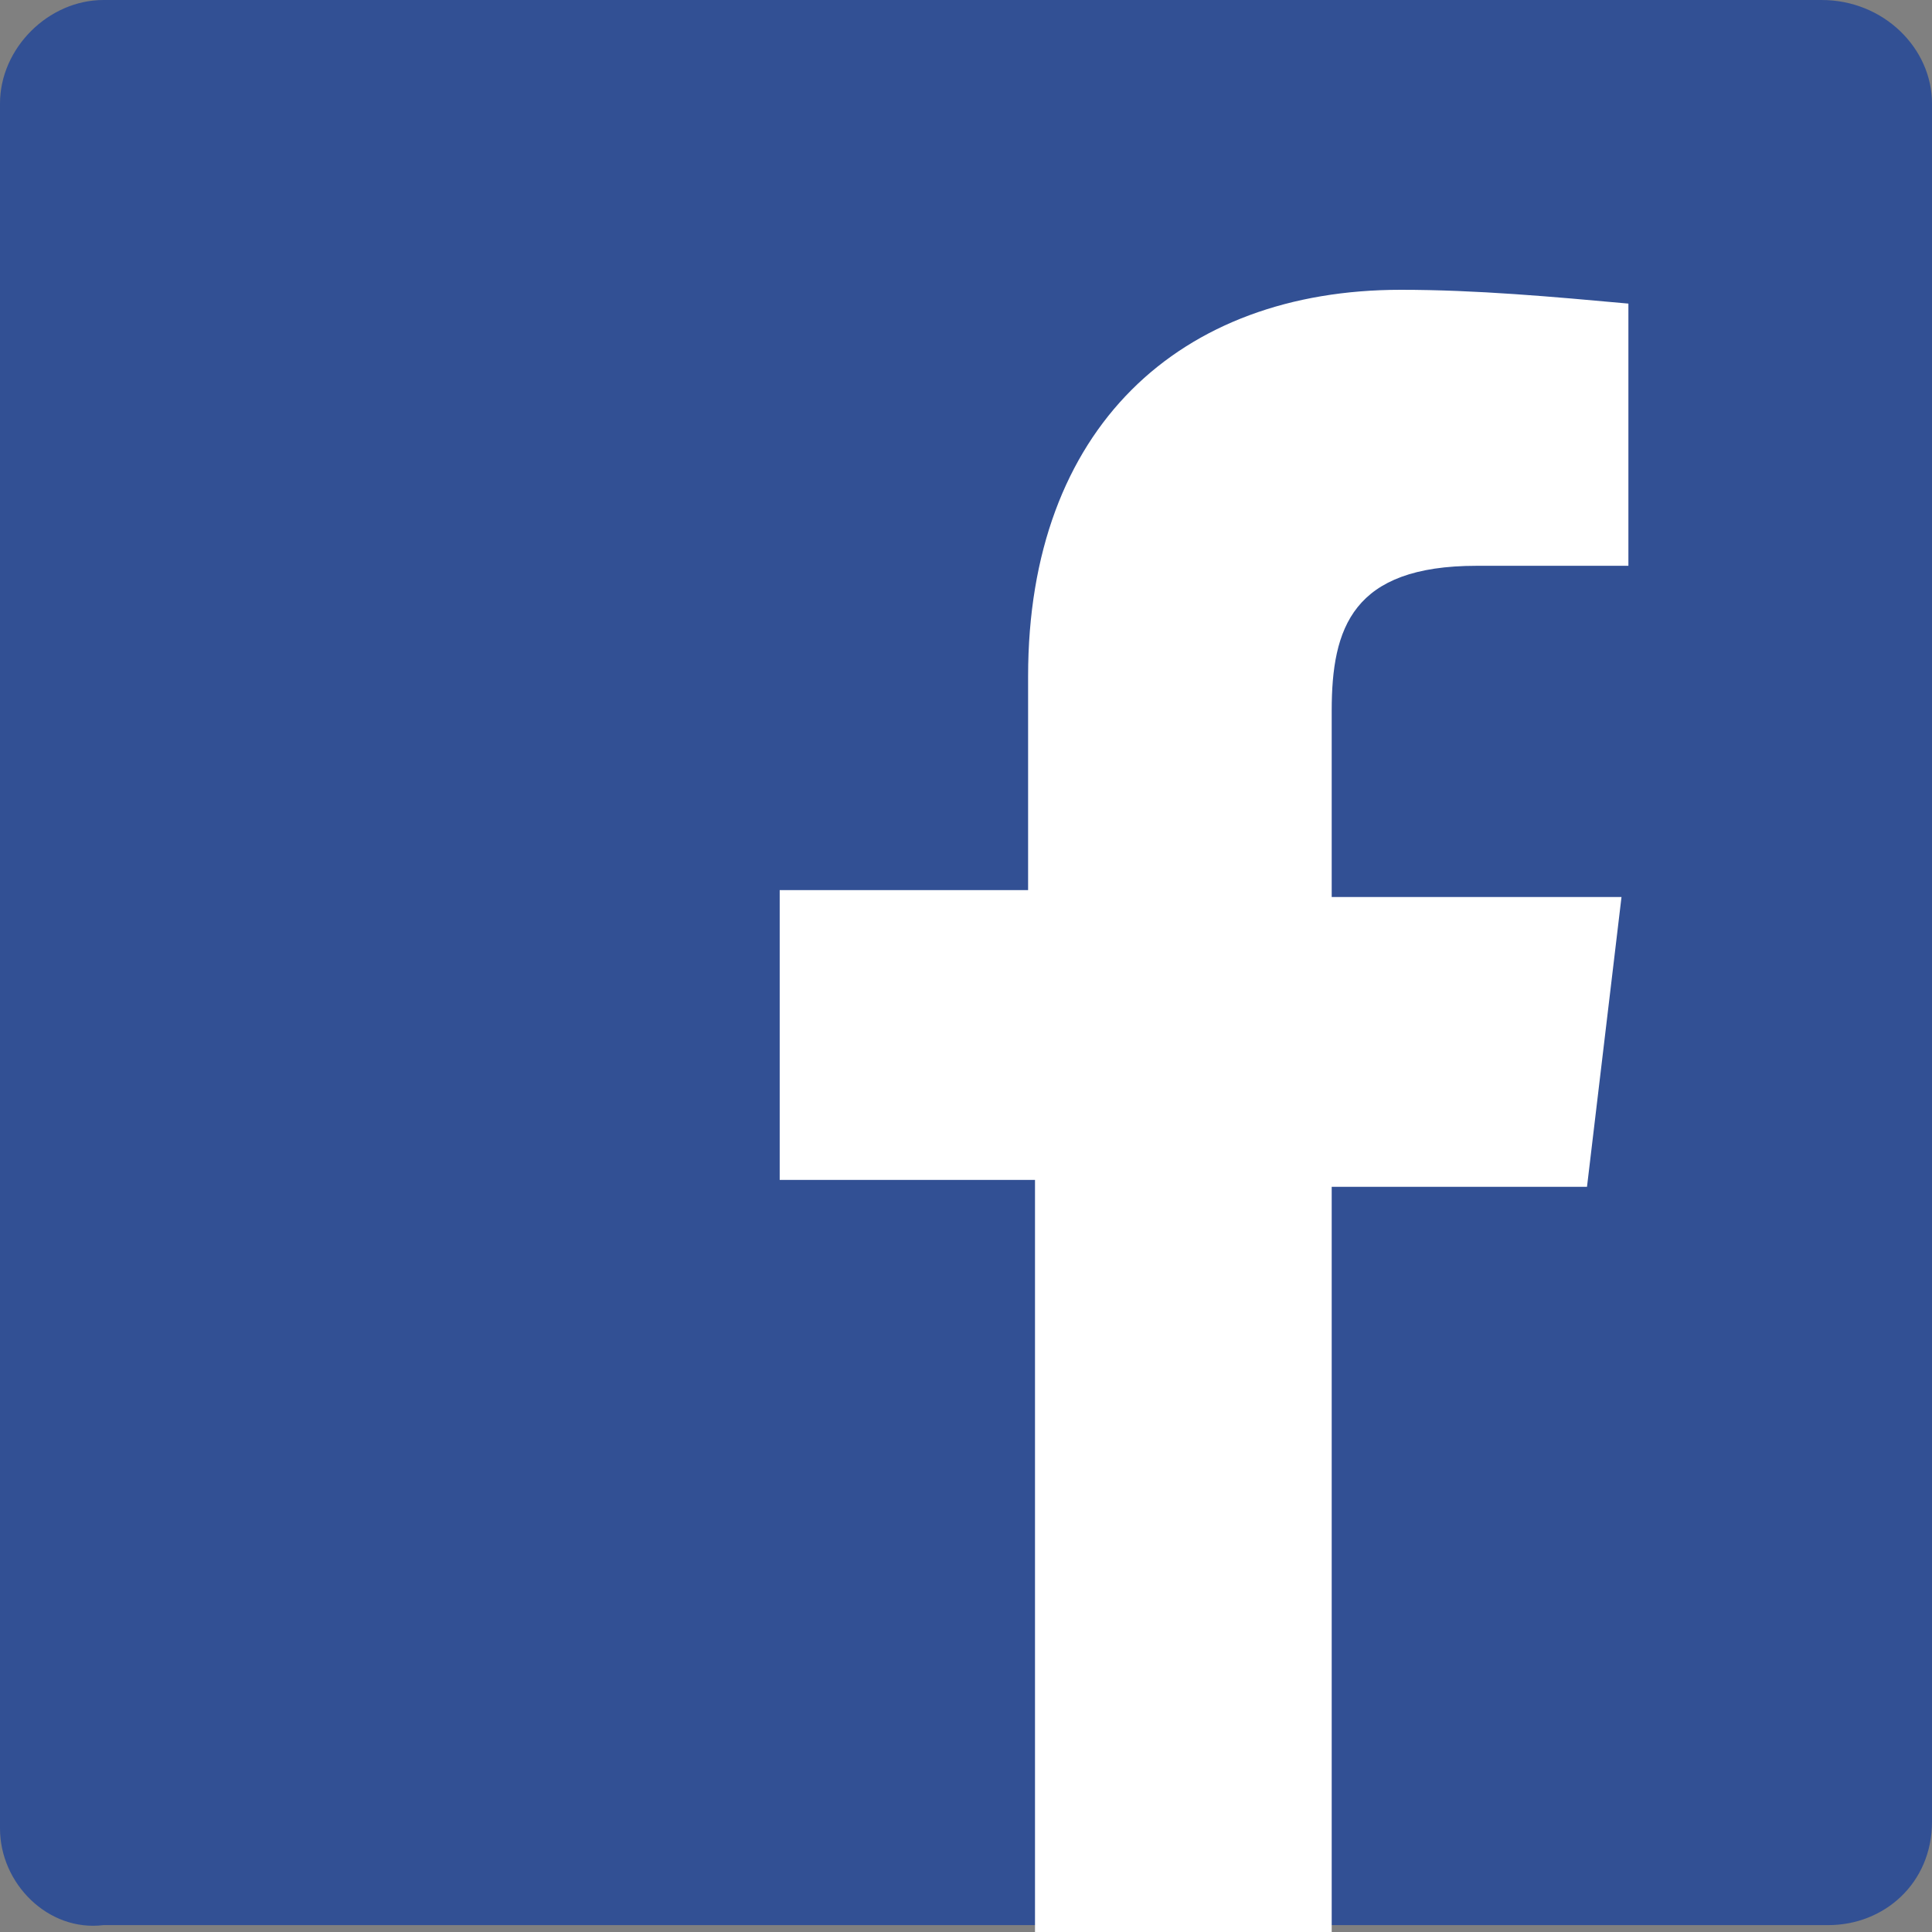 <?xml version="1.0" encoding="utf-8"?>
<!-- Generator: Adobe Illustrator 21.1.0, SVG Export Plug-In . SVG Version: 6.00 Build 0)  -->
<svg version="1.1" id="レイヤー_1" xmlns="http://www.w3.org/2000/svg" xmlns:xlink="http://www.w3.org/1999/xlink" x="0px"
	 y="0px" viewBox="0 0 28 28" style="enable-background:new 0 0 28 28;" xml:space="preserve">
<rect x="0" y="0" width="28" height="28" fill="#808080" stroke="none"/>
<style type="text/css">
	.st0{fill:#325094;}
	.st1{fill:#FFFFFF;}
</style>
<title>h_fb</title>
<g id="レイヤー_2">
	<g id="contents">
		<path id="Blue" class="st0" d="M1.5,0h24.9C27.3,0,28,0.7,28,1.5v24.9c0,0.9-0.7,1.5-1.5,1.5H1.5C0.7,28,0,27.3,0,26.5V1.5
			C0,0.7,0.7,0,1.5,0z"/>
		<path id="f" class="st1" d="M19.3,28V17.2H23l0.5-4.2h-4.2v-2.7c0-1.2,0.3-2.1,2.1-2.1h2.2V4.4c-1.1-0.1-2.2-0.2-3.3-0.2
			c-3.2,0-5.4,2-5.4,5.6v3.1h-3.6v4.2H15V28H19.3z"/>
	</g>
</g>
</svg>
